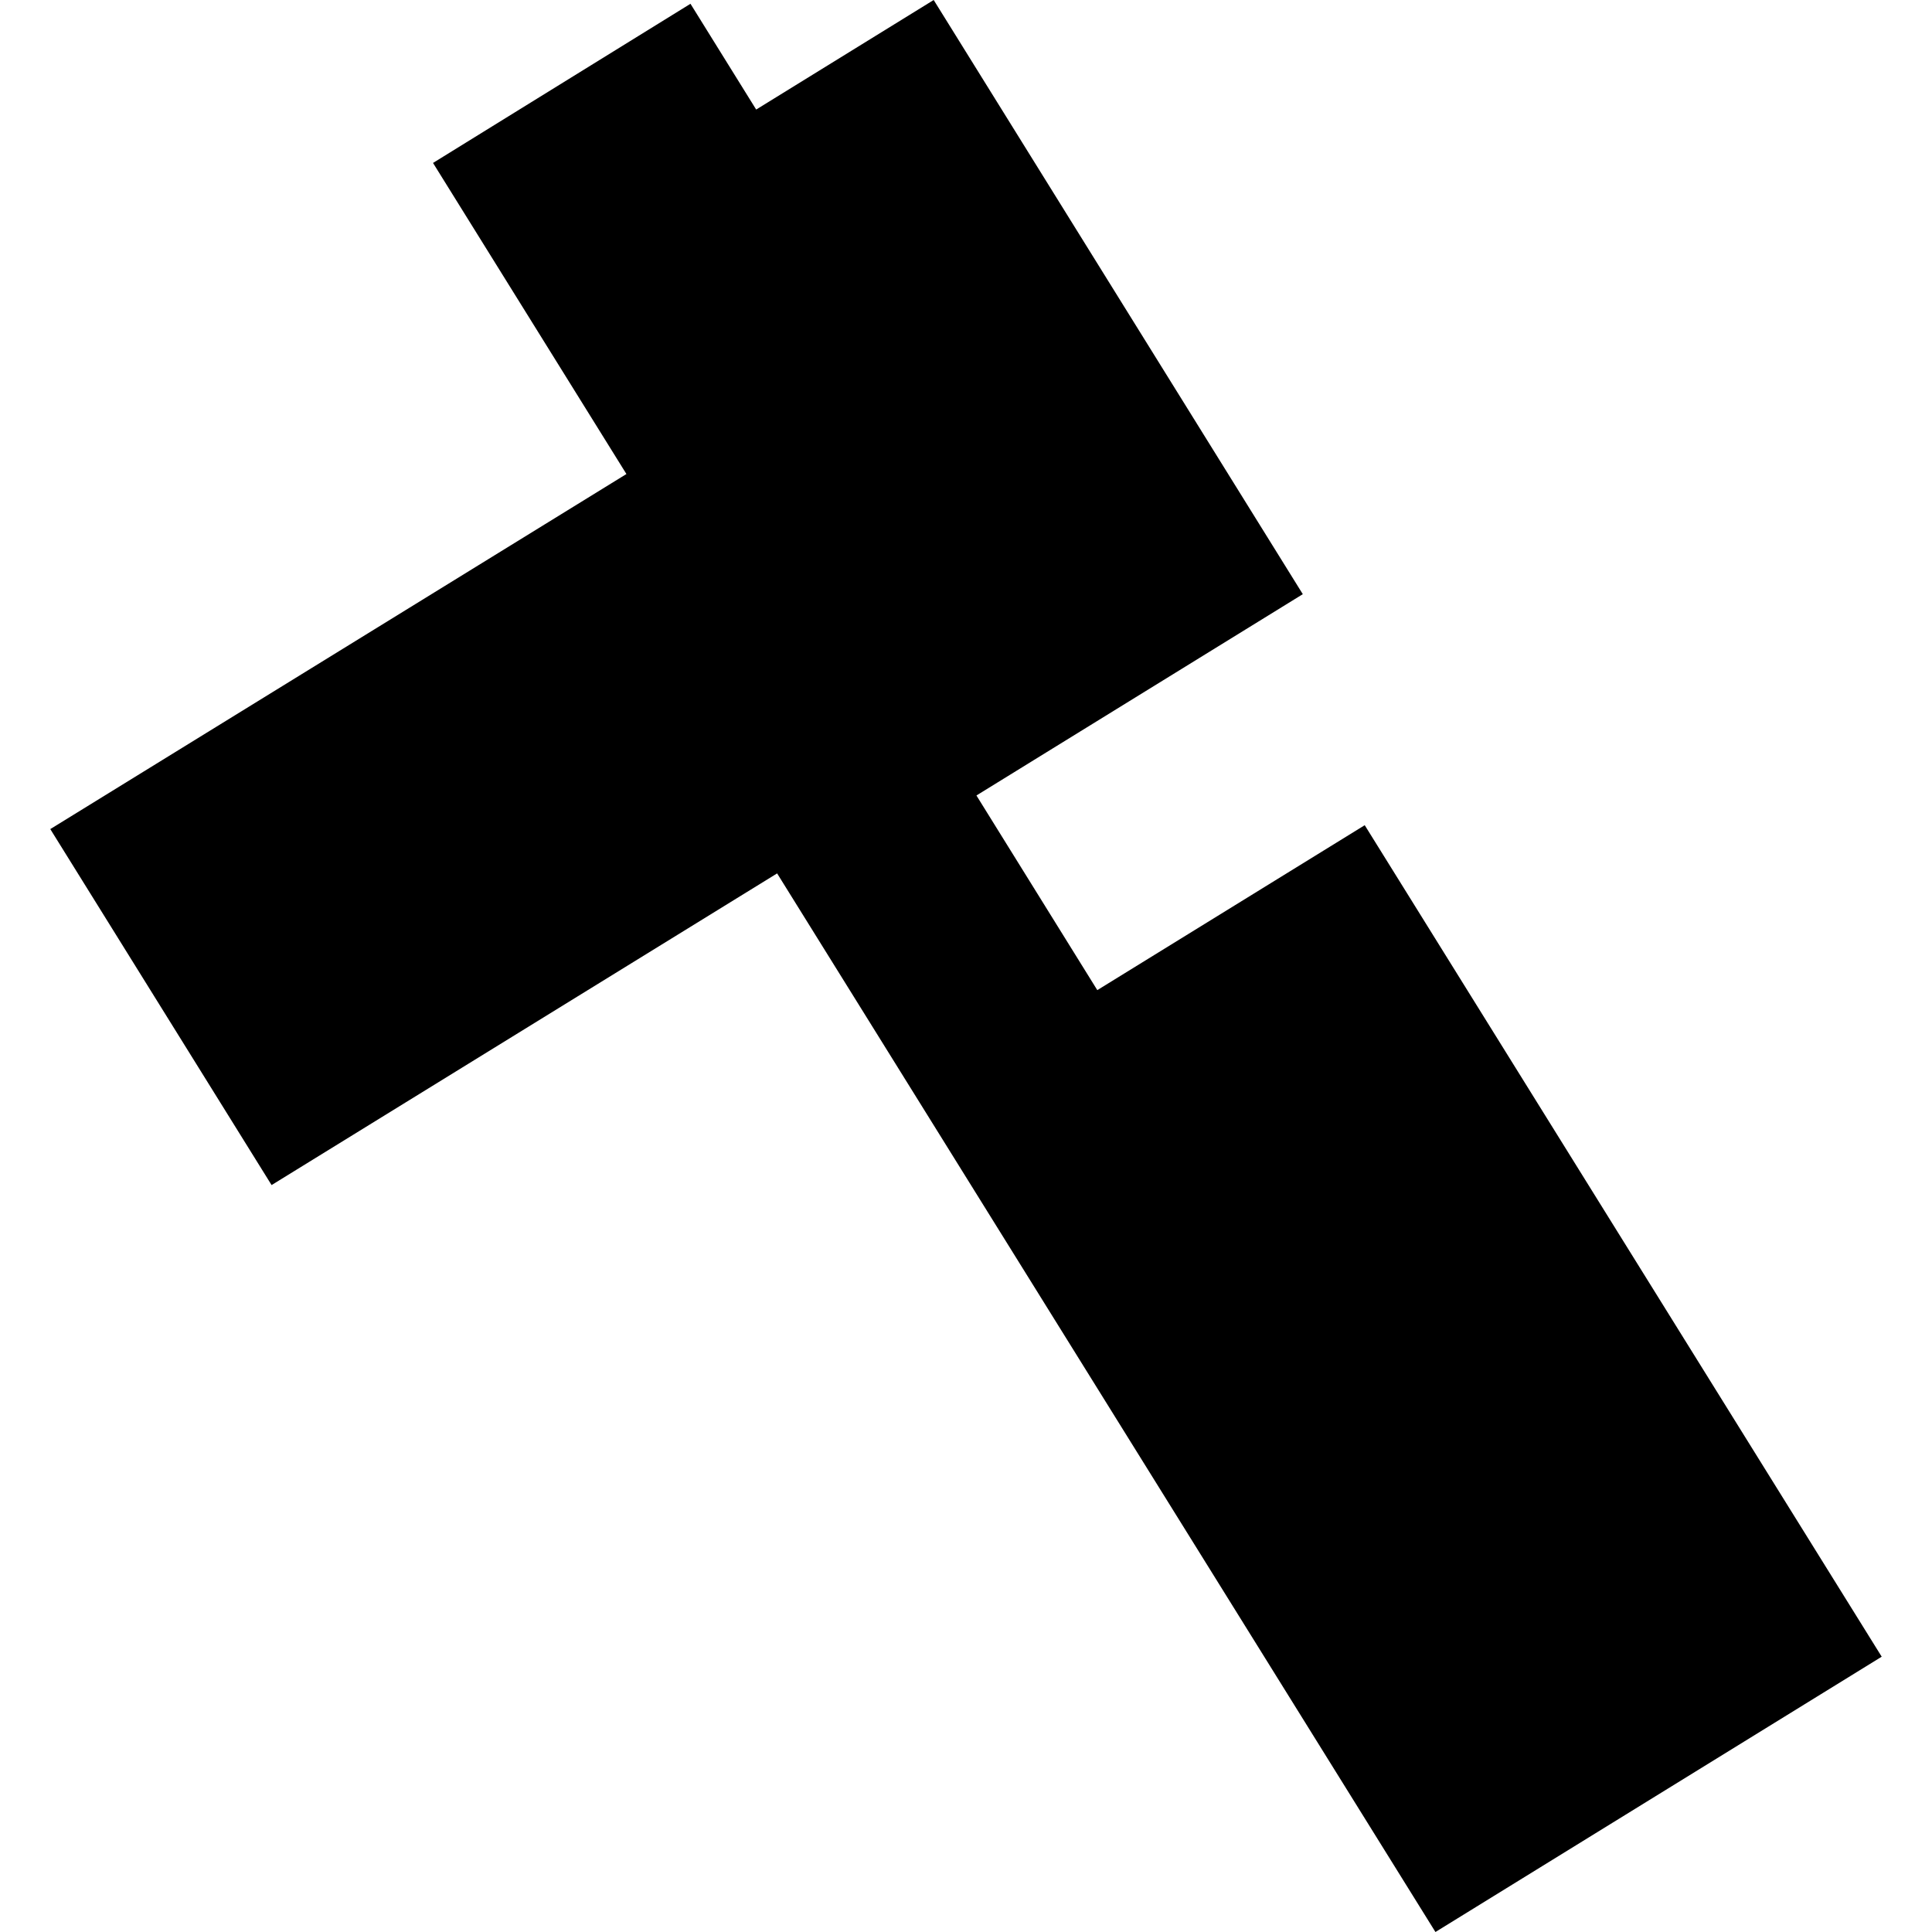 <?xml version="1.0" encoding="utf-8" standalone="no"?>
<!DOCTYPE svg PUBLIC "-//W3C//DTD SVG 1.1//EN"
  "http://www.w3.org/Graphics/SVG/1.1/DTD/svg11.dtd">
<!-- Created with matplotlib (https://matplotlib.org/) -->
<svg height="288pt" version="1.1" viewBox="0 0 288 288" width="288pt" xmlns="http://www.w3.org/2000/svg" xmlns:xlink="http://www.w3.org/1999/xlink">
 <defs>
  <style type="text/css">
*{stroke-linecap:butt;stroke-linejoin:round;}
  </style>
 </defs>
 <g id="figure_1">
  <g id="patch_1">
   <path d="M 0 288 
L 288 288 
L 288 0 
L 0 0 
z
" style="fill:none;opacity:0;"/>
  </g>
  <g id="axes_1">
   <g id="PatchCollection_1">
    <path clip-path="url(#pa50168bb91)" d="M 7.497 123.591 
L 40.485 176.656 
L 115.845 130.196 
L 213.979 288 
L 280.503 246.961 
L 203.438 123.011 
L 163.573 147.597 
L 145.556 118.581 
L 194.207 88.572 
L 139.183 0 
L 112.722 16.33 
L 102.928 0.563 
L 64.55 24.289 
L 93.38 70.663 
L 7.497 123.591 
"/>
   </g>
  </g>
 </g>
 <defs>
  <clipPath id="pa50168bb91">
   <rect height="288" width="273.007" x="7.497" y="0"/>
  </clipPath>
 </defs>
</svg>
